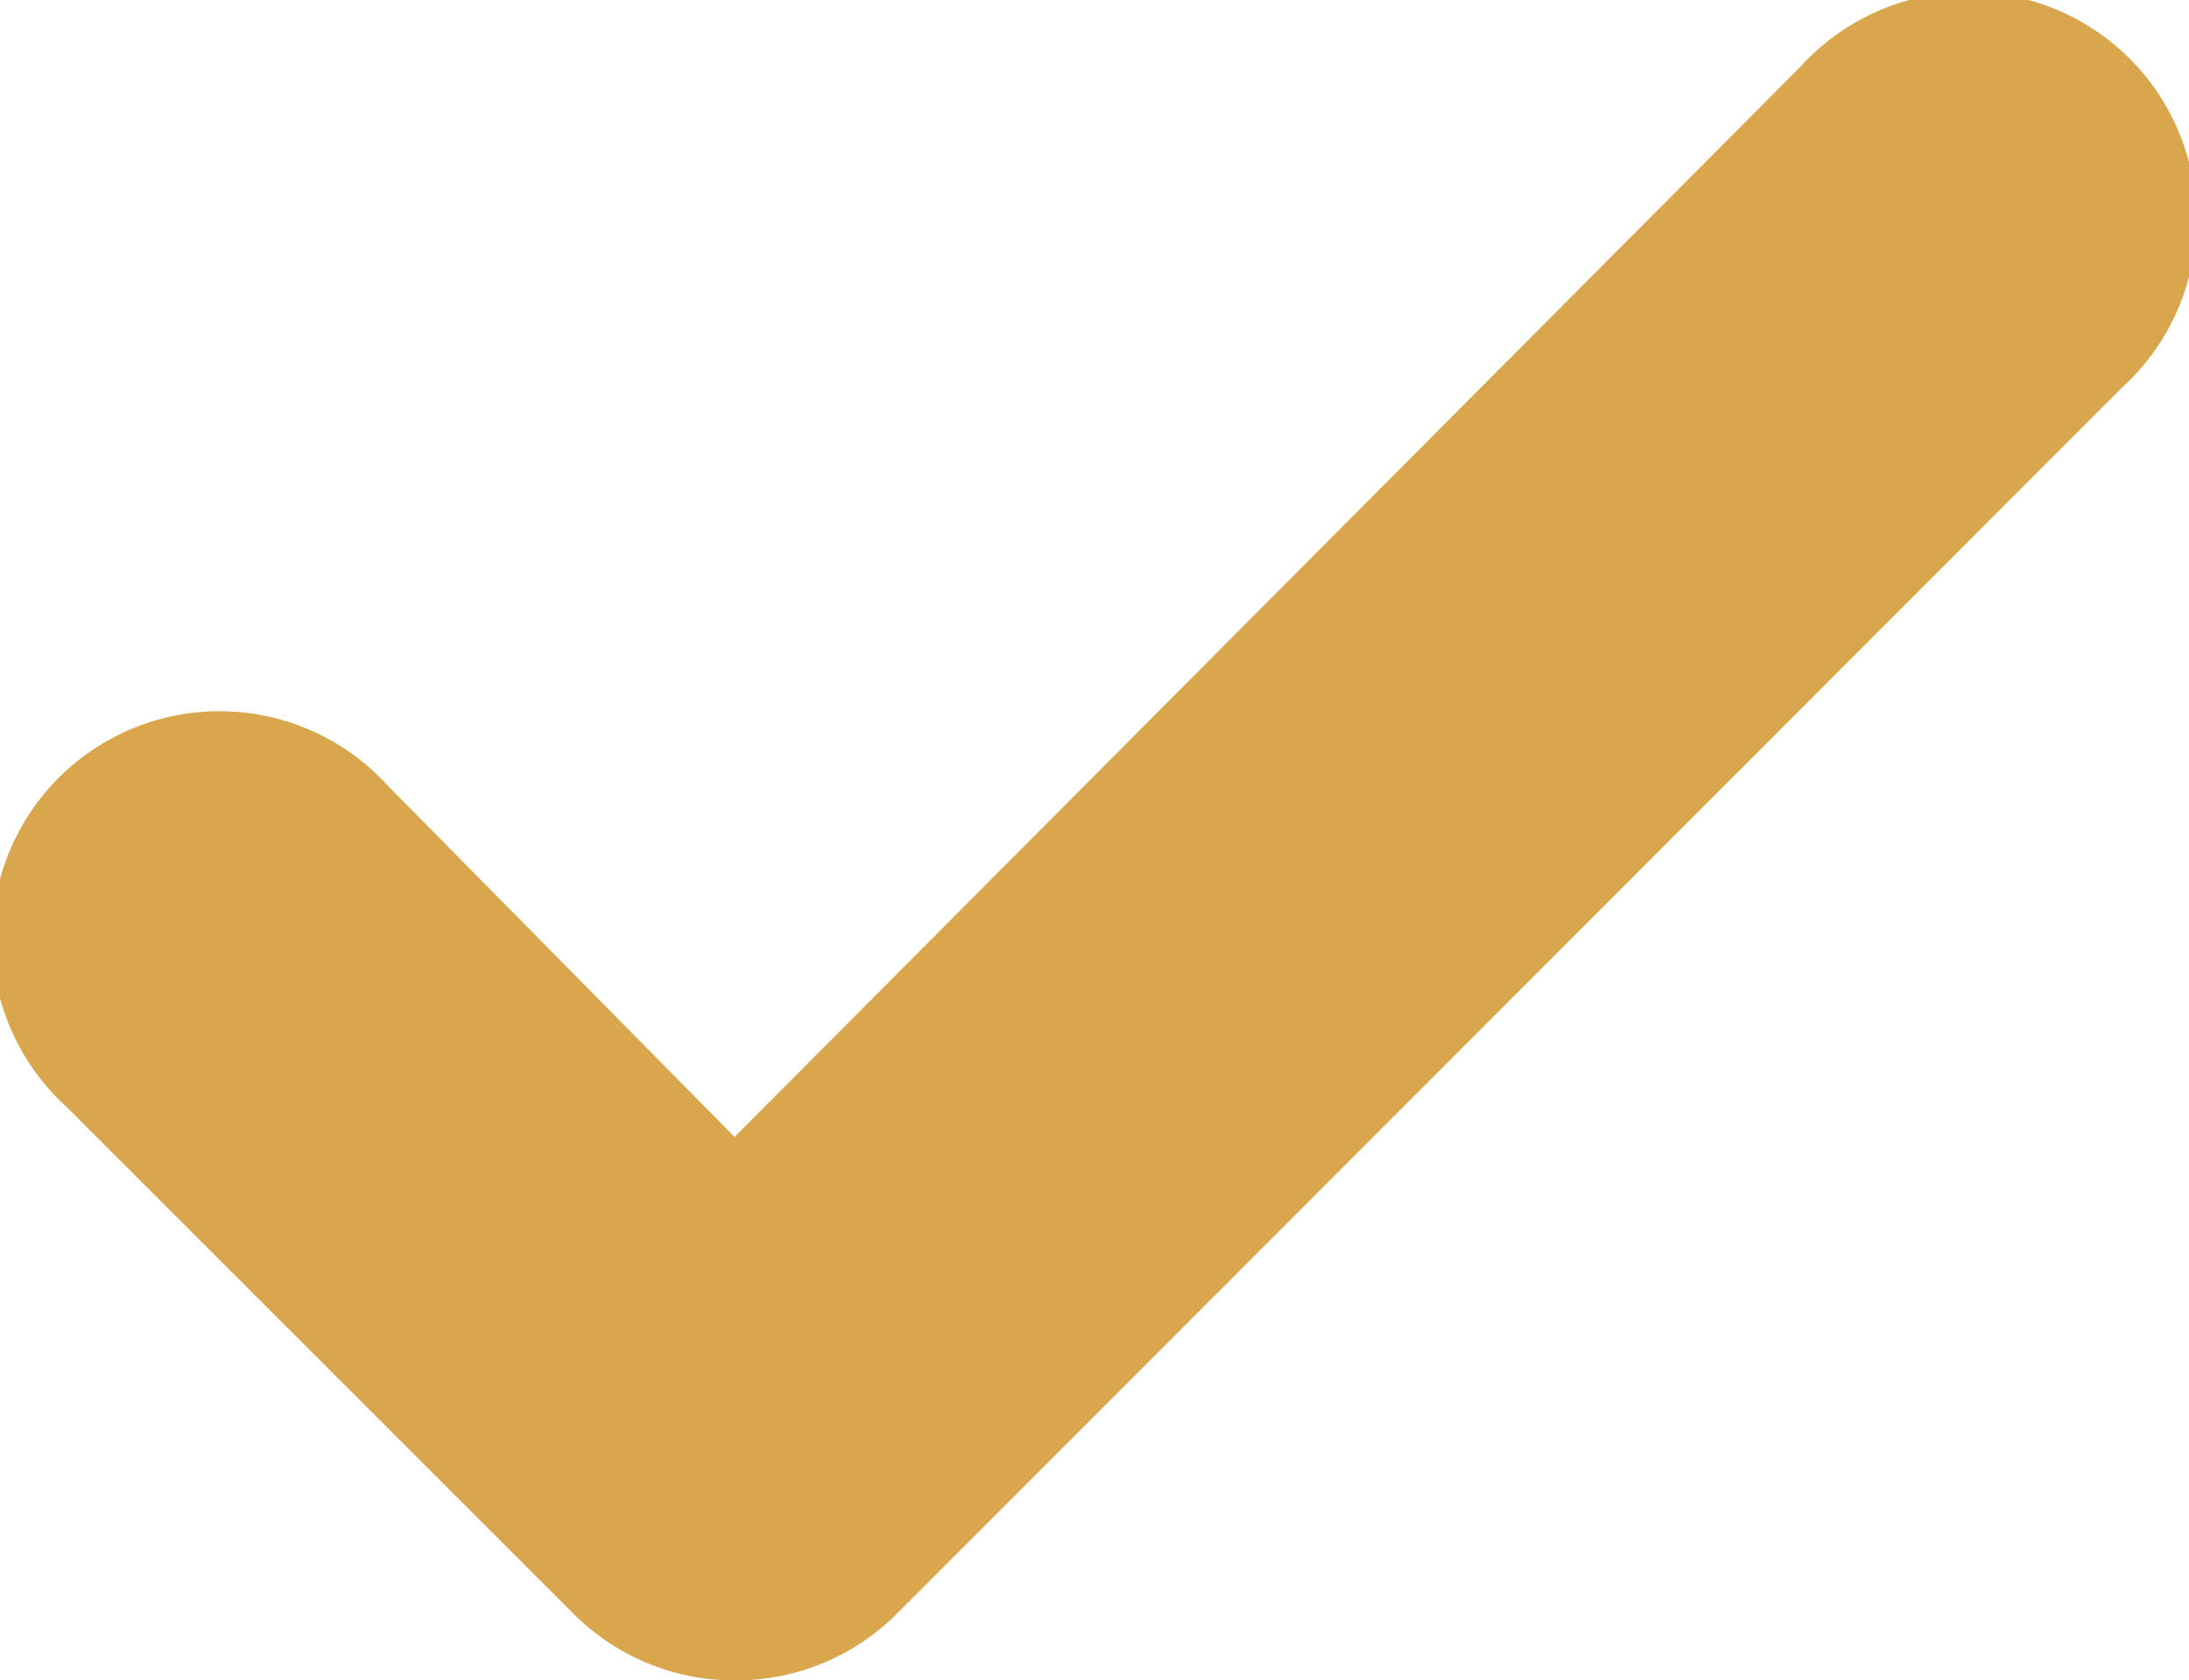 <?xml version="1.0" encoding="UTF-8"?> <svg xmlns="http://www.w3.org/2000/svg" viewBox="0 0 19.25 14.78"> <defs> <style>.cls-1{fill:#d9a64d;}</style> </defs> <g id="Layer_2" data-name="Layer 2"> <g id="Layer_1-2" data-name="Layer 1"> <path class="cls-1" d="M6.46,14.78a2,2,0,0,1-1.41-.58L.59,9.74A2,2,0,1,1,3.41,6.91L6.46,10,15.83.59a2,2,0,1,1,2.83,2.82L7.88,14.2A2,2,0,0,1,6.46,14.78Z"></path> </g> </g> </svg> 